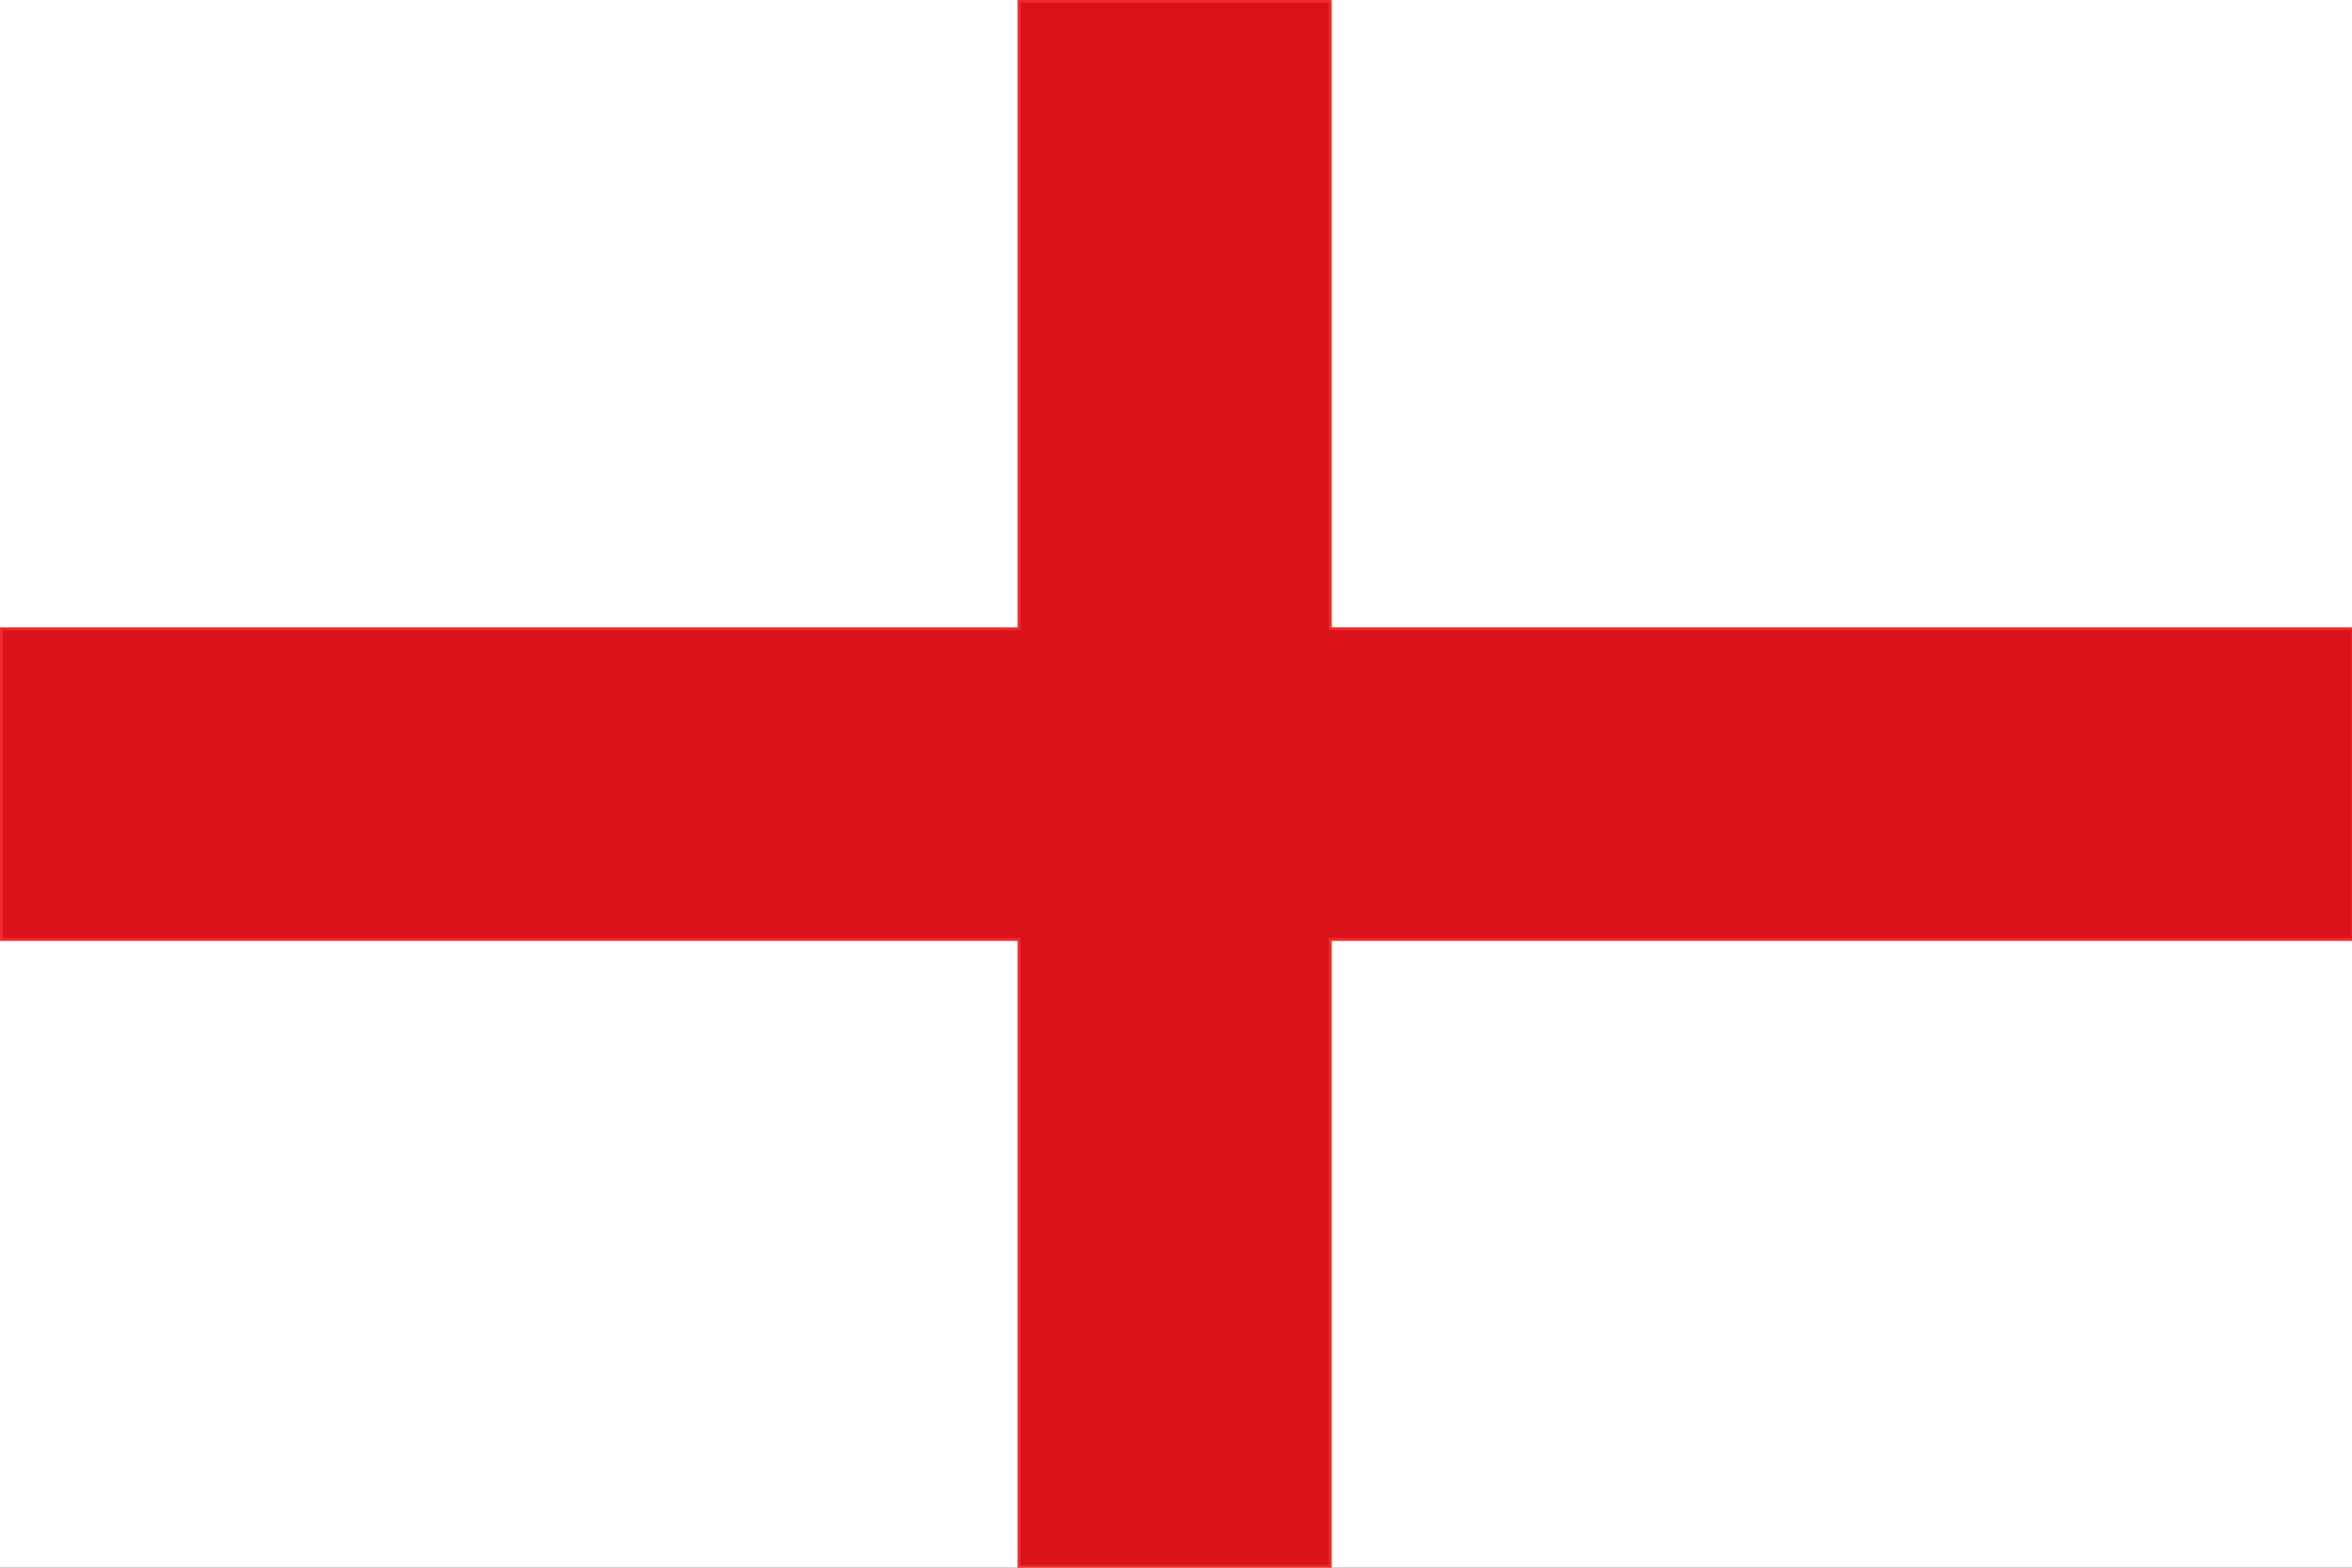 <svg xmlns="http://www.w3.org/2000/svg" width="797.24" height="531.49" version="1.0"><rect width="100%" height="100%" fill="#333333" stroke="none"/><path style="fill:#fff;fill-opacity:1;fill-rule:evenodd;stroke:#fff;stroke-width:2.235px;stroke-linecap:butt;stroke-linejoin:miter;stroke-opacity:1" d="M.498 1.072h797v529.3h-797V1.073z"/><path style="fill:#da121a;fill-opacity:1;fill-rule:evenodd;stroke:#ef2b2d;stroke-width:.997px;stroke-linecap:butt;stroke-linejoin:miter;stroke-opacity:1" d="M345.406.375v212.813H.5V318.5h344.906v212.594h105.5V318.5H797.5V213.187H450.906V.375h-105.5z"/></svg>